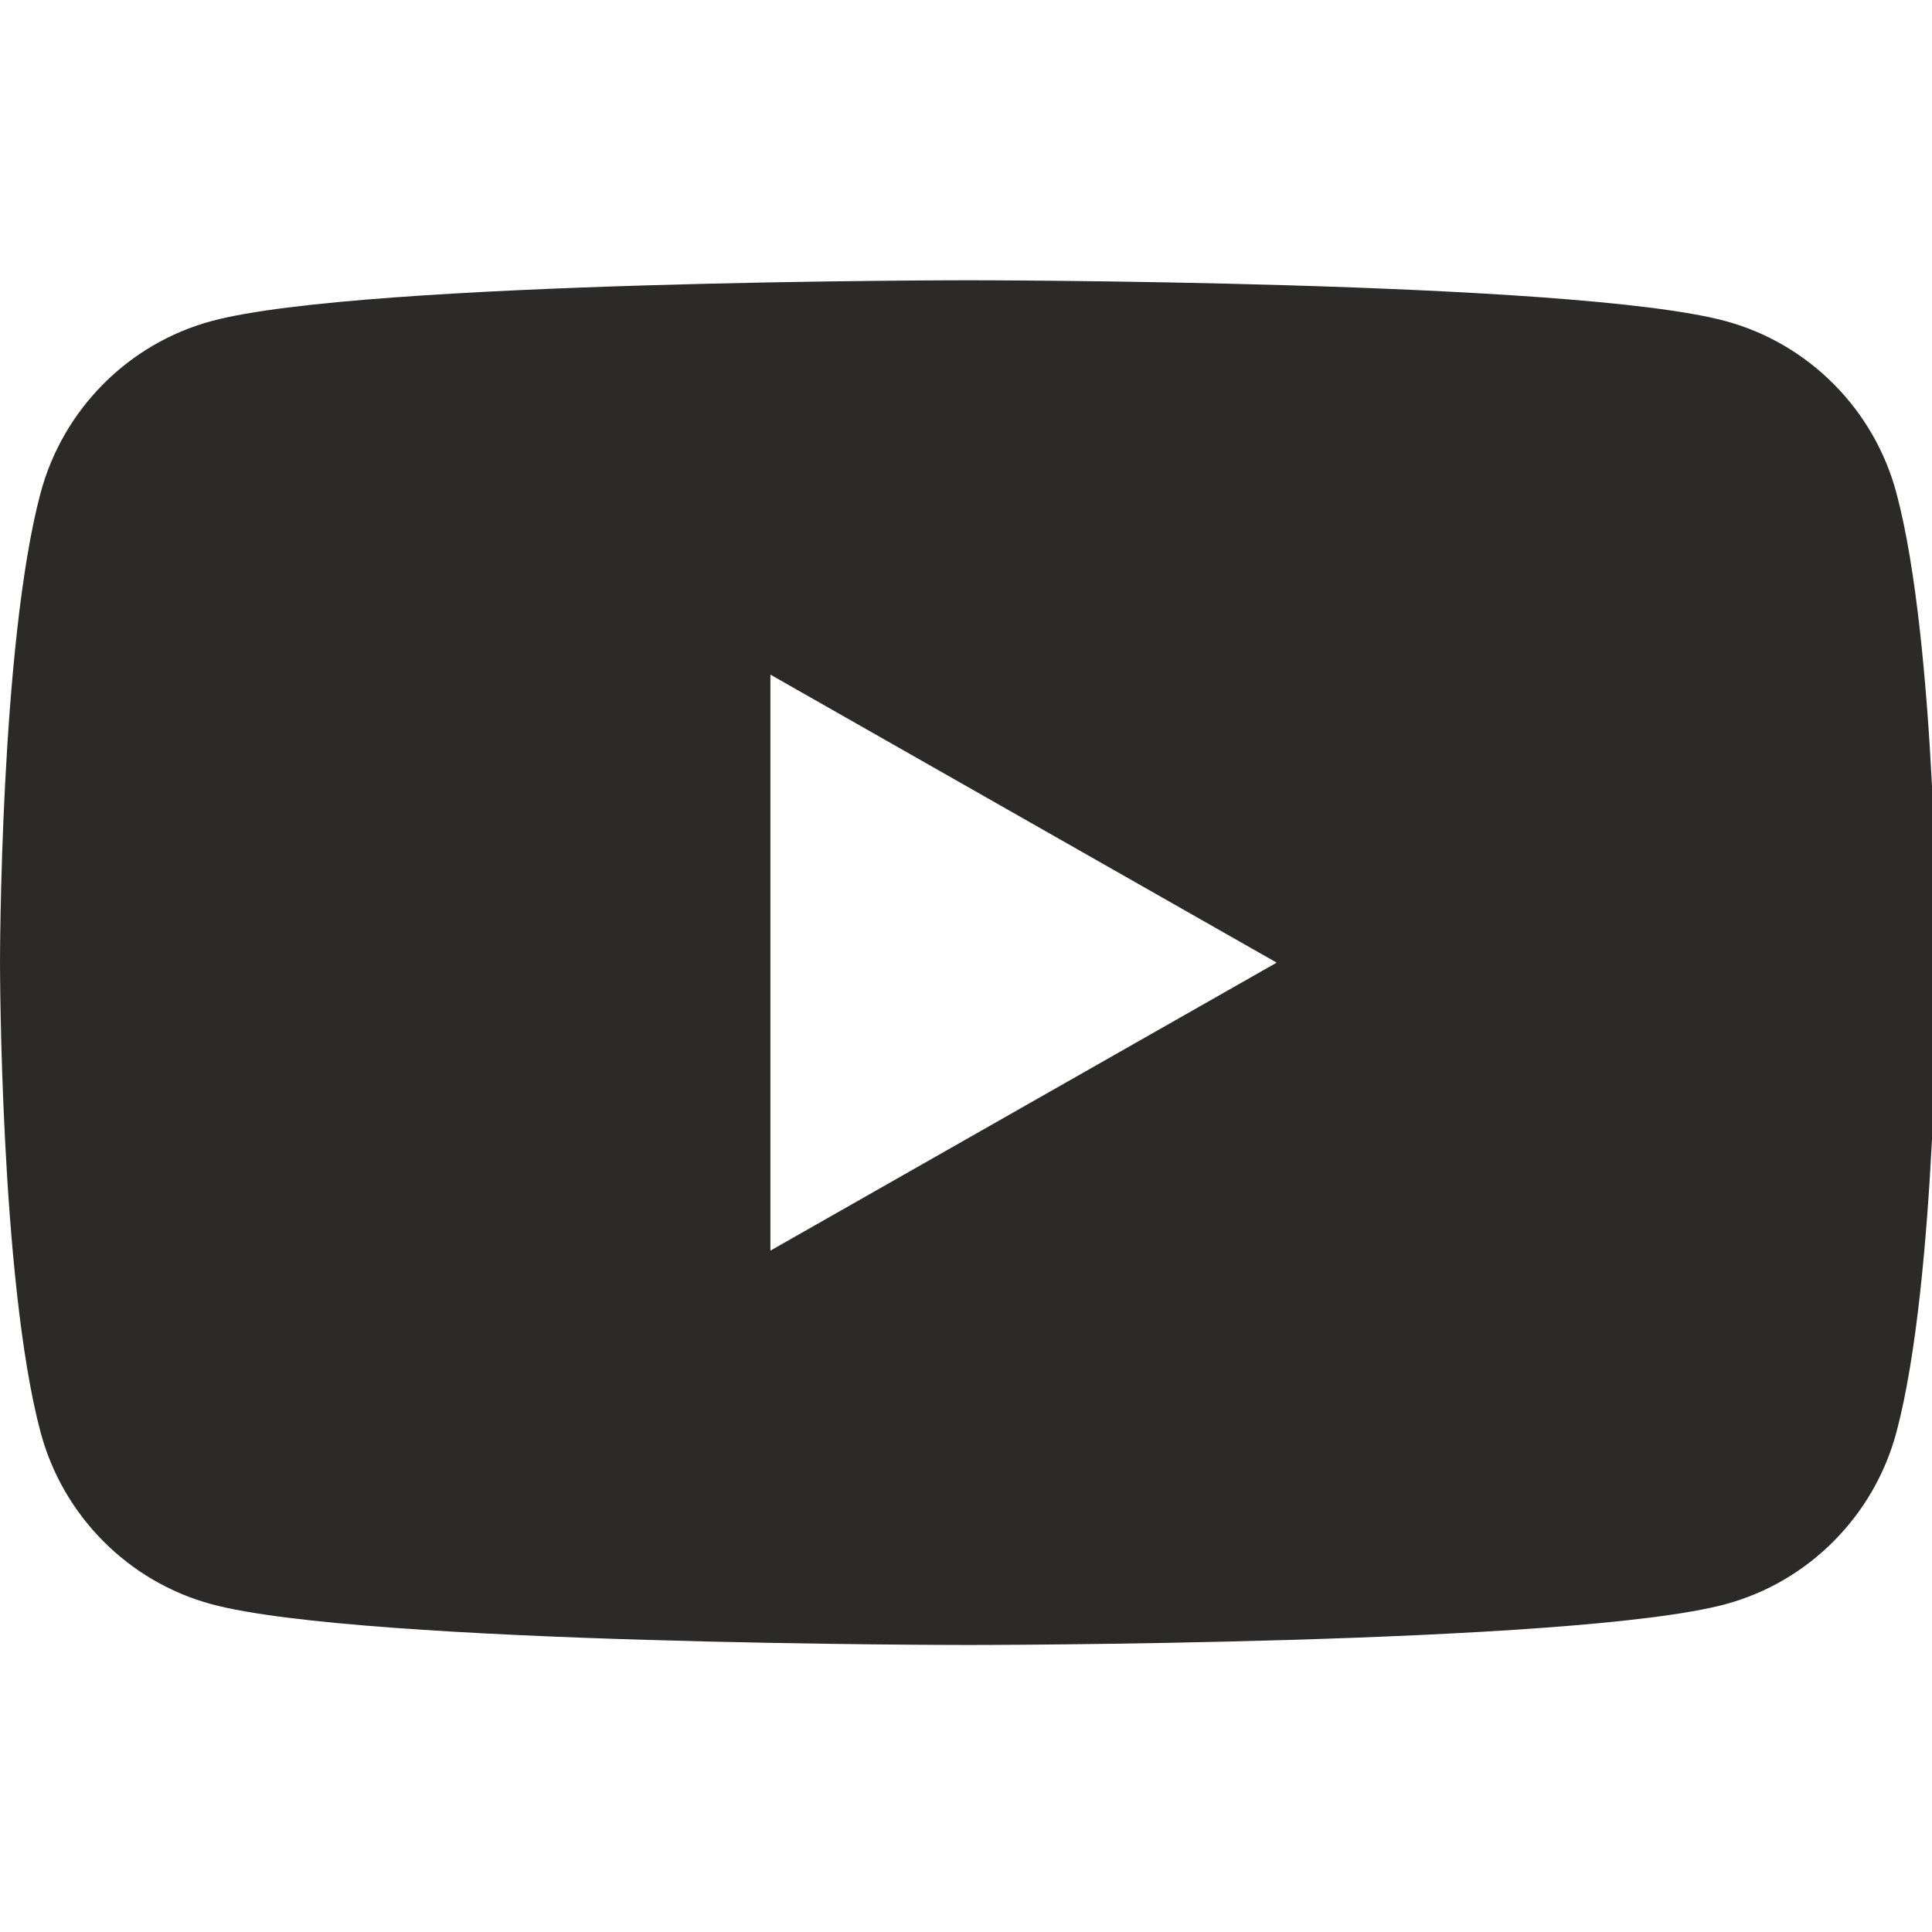<?xml version="1.0" encoding="UTF-8" standalone="no"?><!DOCTYPE svg PUBLIC "-//W3C//DTD SVG 1.1//EN" "http://www.w3.org/Graphics/SVG/1.1/DTD/svg11.dtd"><svg width="100%" height="100%" viewBox="0 0 96 96" version="1.1" xmlns="http://www.w3.org/2000/svg" xmlns:xlink="http://www.w3.org/1999/xlink" xml:space="preserve" xmlns:serif="http://www.serif.com/" style="fill-rule:evenodd;clip-rule:evenodd;stroke-linejoin:round;stroke-miterlimit:2;"><rect id="icon" x="0" y="0" width="96" height="96" style="fill:none;"/><clipPath id="_clip1"><rect x="0" y="0" width="96" height="96"/></clipPath><g clip-path="url(#_clip1)"><path d="M38.281,62.143l-0,-28.621l25.156,14.311l-25.156,14.31Zm55.956,-37.628c-1.107,-4.167 -4.368,-7.45 -8.509,-8.564c-7.506,-2.025 -37.604,-2.025 -37.604,-2.025c0,0 -30.098,0 -37.604,2.025c-4.141,1.114 -7.402,4.397 -8.509,8.564c-2.011,7.555 -2.011,23.317 -2.011,23.317c0,-0 0,15.762 2.011,23.317c1.107,4.168 4.368,7.45 8.509,8.565c7.506,2.024 37.604,2.024 37.604,2.024c0,-0 30.098,-0 37.604,-2.024c4.141,-1.115 7.402,-4.397 8.509,-8.565c2.012,-7.555 2.012,-23.317 2.012,-23.317c-0,-0 -0,-15.762 -2.012,-23.317Z" style="fill:#2c2a29;fill-rule:nonzero;"/></g></svg>